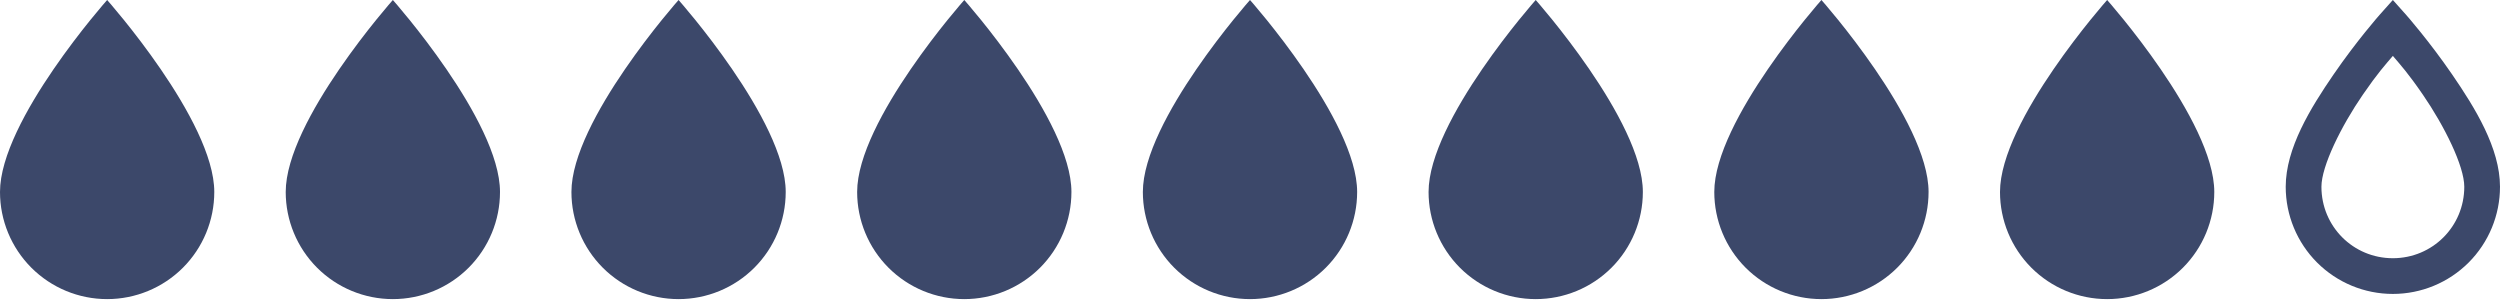 <svg width="140" height="17" viewBox="0 0 140 17" fill="none" xmlns="http://www.w3.org/2000/svg">
<path d="M6 16.75C4.409 16.75 2.883 16.118 1.757 14.993C0.632 13.867 0 12.341 0 10.75C0 6.75 6 0 6 0C6 0 12 6.75 12 10.75C12 12.341 11.368 13.867 10.243 14.993C9.117 16.118 7.591 16.75 6 16.75Z" fill="#3C486A"/>
<path d="M22 16.75C20.409 16.75 18.883 16.118 17.757 14.993C16.632 13.867 16 12.341 16 10.75C16 6.75 22 0 22 0C22 0 28 6.75 28 10.75C28 12.341 27.368 13.867 26.243 14.993C25.117 16.118 23.591 16.75 22 16.75Z" fill="#3C486A"/>
<path d="M38 16.75C36.409 16.75 34.883 16.118 33.757 14.993C32.632 13.867 32 12.341 32 10.75C32 6.75 38 0 38 0C38 0 44 6.75 44 10.75C44 12.341 43.368 13.867 42.243 14.993C41.117 16.118 39.591 16.75 38 16.75Z" fill="#3C486A"/>
<path d="M54 16.75C52.409 16.75 50.883 16.118 49.757 14.993C48.632 13.867 48 12.341 48 10.75C48 6.75 54 0 54 0C54 0 60 6.75 60 10.75C60 12.341 59.368 13.867 58.243 14.993C57.117 16.118 55.591 16.75 54 16.75Z" fill="#3C486A"/>
<path d="M70 16.75C68.409 16.75 66.883 16.118 65.757 14.993C64.632 13.867 64 12.341 64 10.75C64 6.75 70 0 70 0C70 0 76 6.75 76 10.75C76 12.341 75.368 13.867 74.243 14.993C73.117 16.118 71.591 16.75 70 16.75Z" fill="#3C486A"/>
<path d="M86 16.75C84.409 16.75 82.883 16.118 81.757 14.993C80.632 13.867 80 12.341 80 10.75C80 6.75 86 0 86 0C86 0 92 6.75 92 10.75C92 12.341 91.368 13.867 90.243 14.993C89.117 16.118 87.591 16.75 86 16.75Z" fill="#3C486A"/>
<path d="M102 16.75C100.409 16.75 98.883 16.118 97.757 14.993C96.632 13.867 96 12.341 96 10.75C96 6.75 102 0 102 0C102 0 108 6.75 108 10.75C108 12.341 107.368 13.867 106.243 14.993C105.117 16.118 103.591 16.75 102 16.75Z" fill="#3C486A"/>
<path d="M118 16.75C116.409 16.75 114.883 16.118 113.757 14.993C112.632 13.867 112 12.341 112 10.75C112 6.75 118 0 118 0C118 0 124 6.75 124 10.75C124 12.341 123.368 13.867 122.243 14.993C121.117 16.118 119.591 16.75 118 16.75Z" fill="#3C486A"/>
<path d="M134 0L133.25 0.84C133.25 0.84 131.97 2.29 130.68 4.17C129.39 6.05 128 8.3 128 10.46C128 12.051 128.632 13.577 129.757 14.703C130.883 15.828 132.409 16.46 134 16.46C135.591 16.46 137.117 15.828 138.243 14.703C139.368 13.577 140 12.051 140 10.46C140 8.3 138.61 6.05 137.32 4.17C136.03 2.29 134.75 0.84 134.75 0.84L134 0ZM134 3.13C134.44 3.65 134.84 4.08 135.68 5.3C136.89 7.06 138 9.3 138 10.46C138 12.68 136.22 14.46 134 14.46C131.78 14.46 130 12.68 130 10.46C130 9.3 131.11 7.06 132.32 5.3C133.16 4.08 133.56 3.65 134 3.13Z" fill="#3C486A"/>
</svg>
